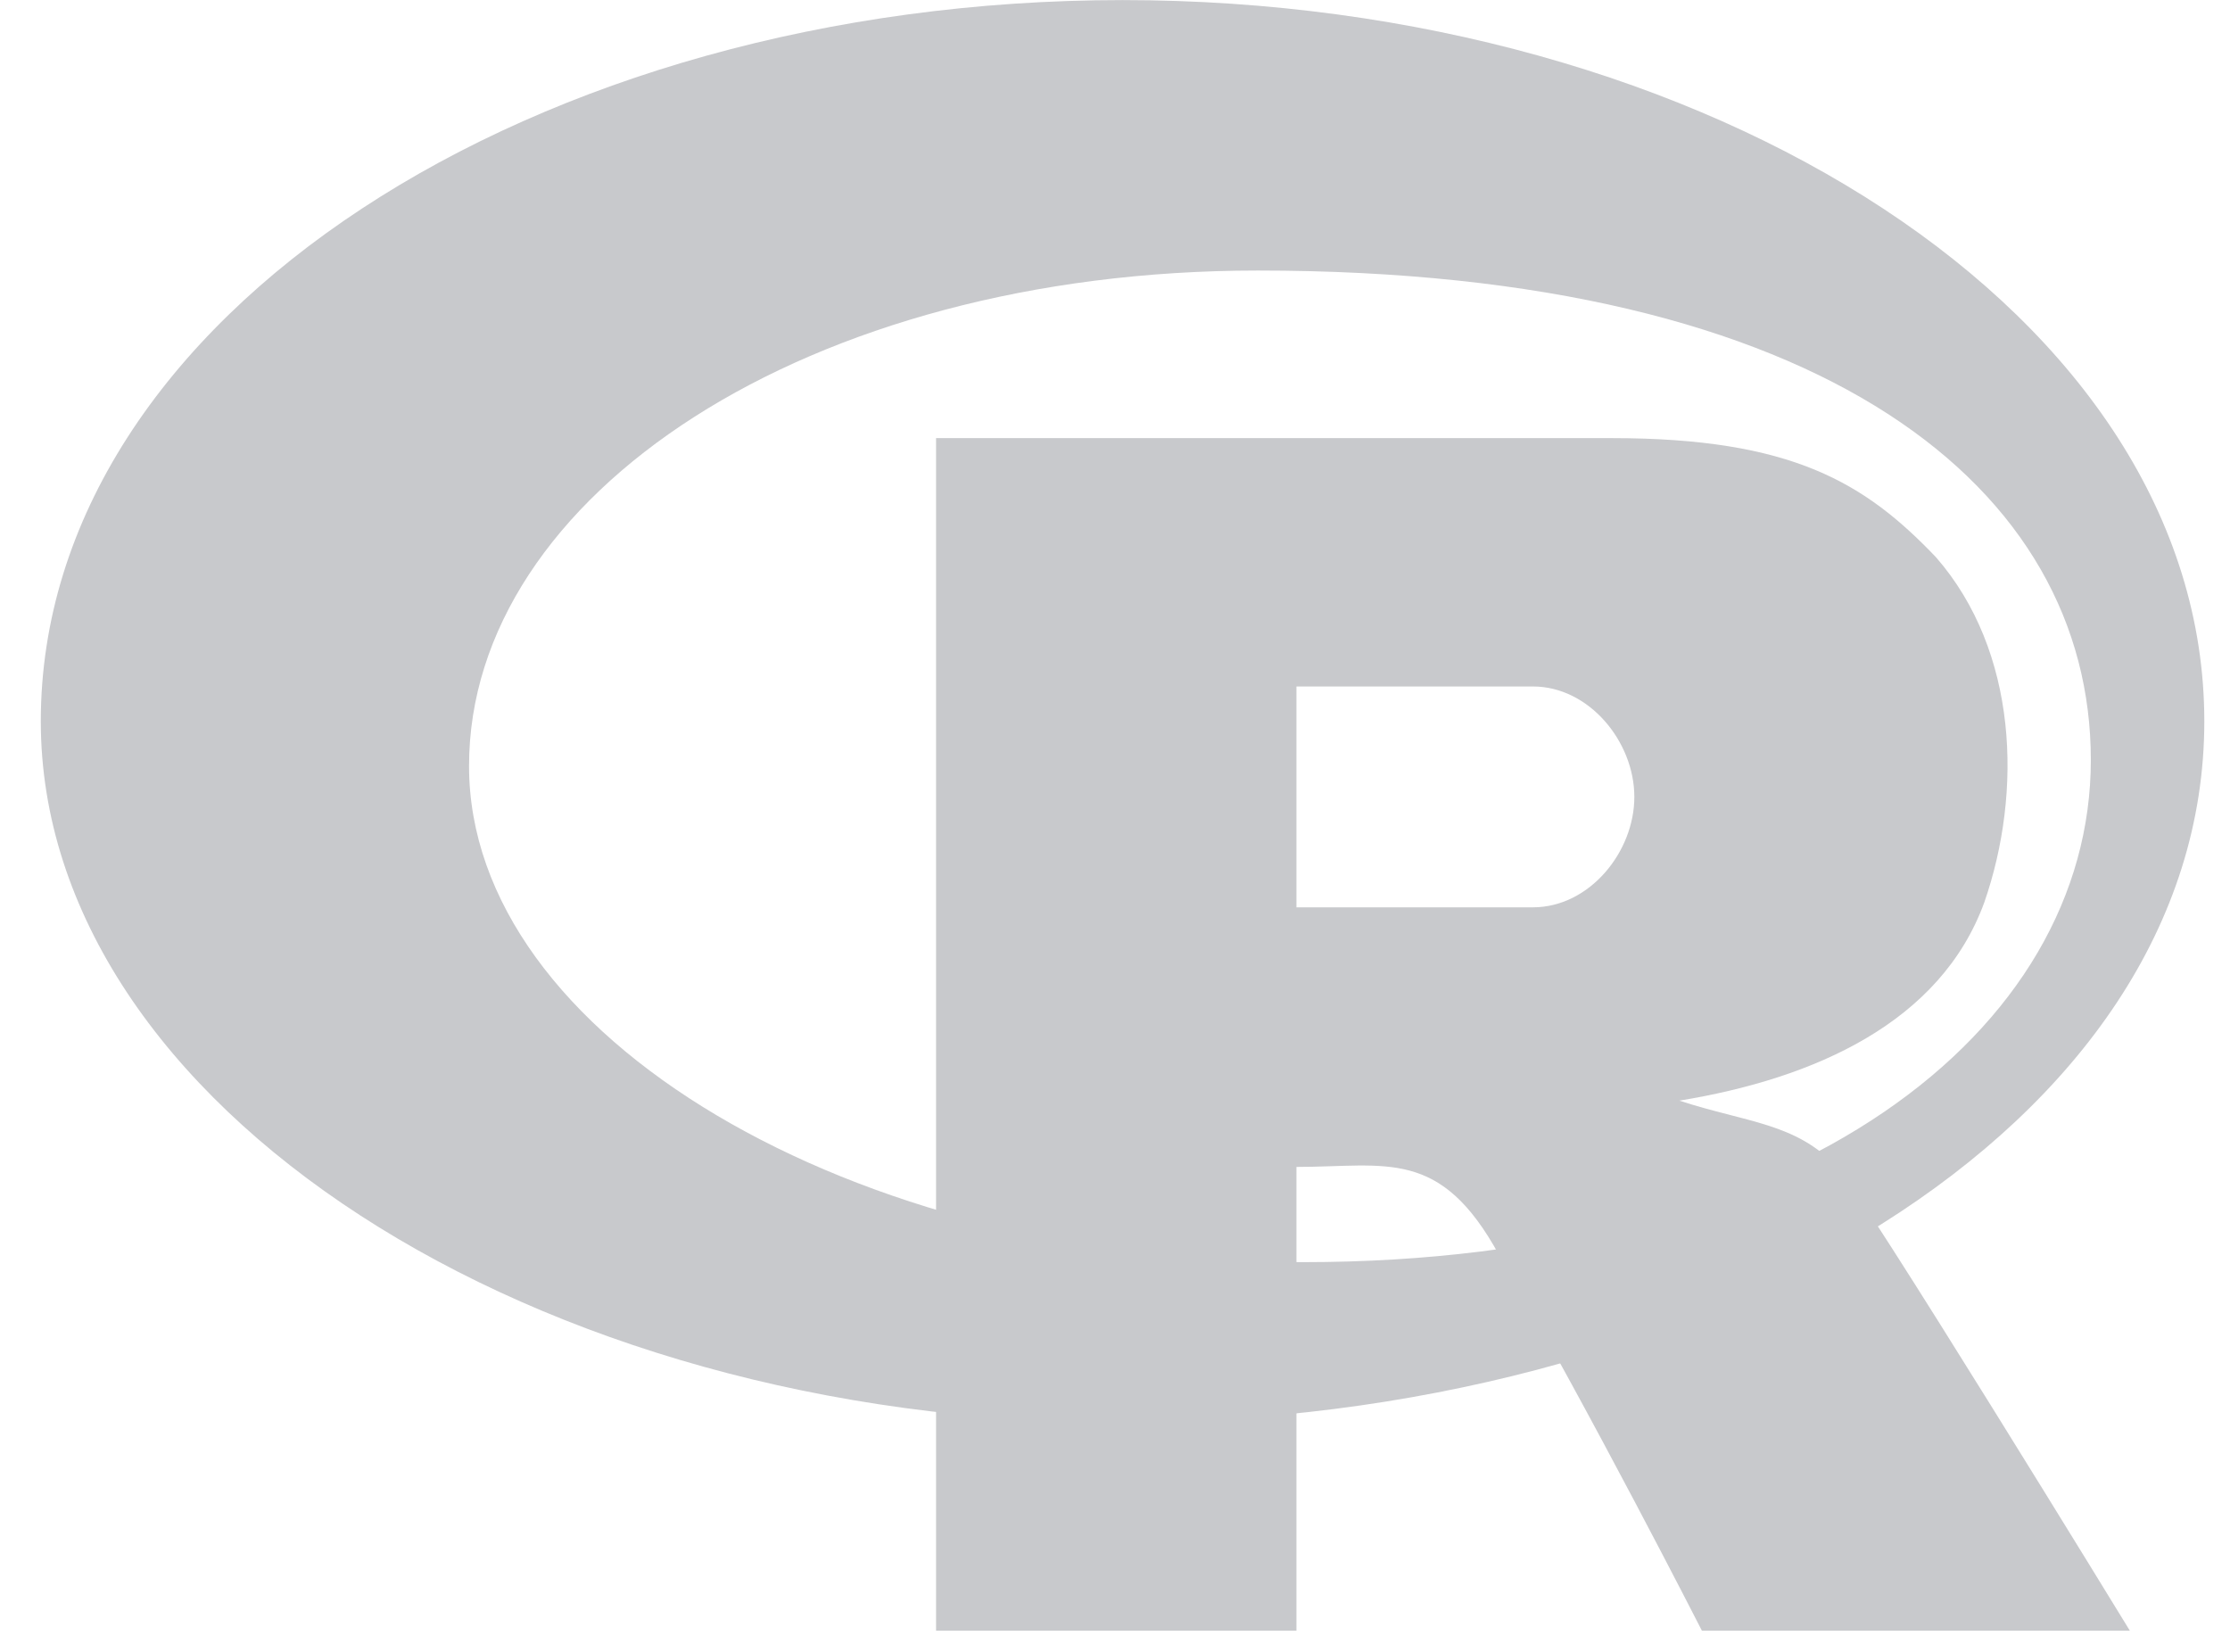 <svg width="54" height="40" viewBox="0 0 54 40" fill="none" xmlns="http://www.w3.org/2000/svg">
<g clip-path="url(#clip0_1_7512)">
<path d="M31.549 30.563C20.634 30.563 11.358 25.096 11.358 18.548C11.358 11.999 19.543 6.551 30.457 6.551C44.242 6.551 50.63 11.854 50.63 18.403C50.63 24.951 43.589 30.563 31.549 30.563ZM27.183 0.002C12.994 0.002 0.988 7.643 0.988 17.466C0.988 26.743 12.921 34.445 27.11 34.445C41.3 34.445 53.378 27.289 53.378 17.466C53.378 7.643 41.372 0.002 27.183 0.002Z" fill="#C8C9CC"/>
<path d="M22.667 10.609V39.487H31.394V28.257C33.576 28.257 34.876 27.78 36.303 30.396C38.485 34.139 41.212 39.487 41.212 39.487H51.575C51.575 39.487 45.03 28.791 44.484 28.257C43.479 27.187 42.303 27.187 40.666 26.652C43.939 26.117 46.99 24.76 48.051 21.85C48.978 19.177 48.869 15.775 46.881 13.494C45.16 11.69 43.394 10.609 39.03 10.609H22.667ZM31.394 16.623H37.121C38.479 16.623 39.576 17.96 39.576 19.297C39.576 20.634 38.485 21.971 37.121 21.971H31.394V16.623Z" fill="#C8C9CC"/>
</g>
<defs>
<clipPath id="clip0_1_7512">
<rect width="52.39" height="39.502" fill="white" transform="translate(0.988)"/>
</clipPath>
</defs>
</svg>
